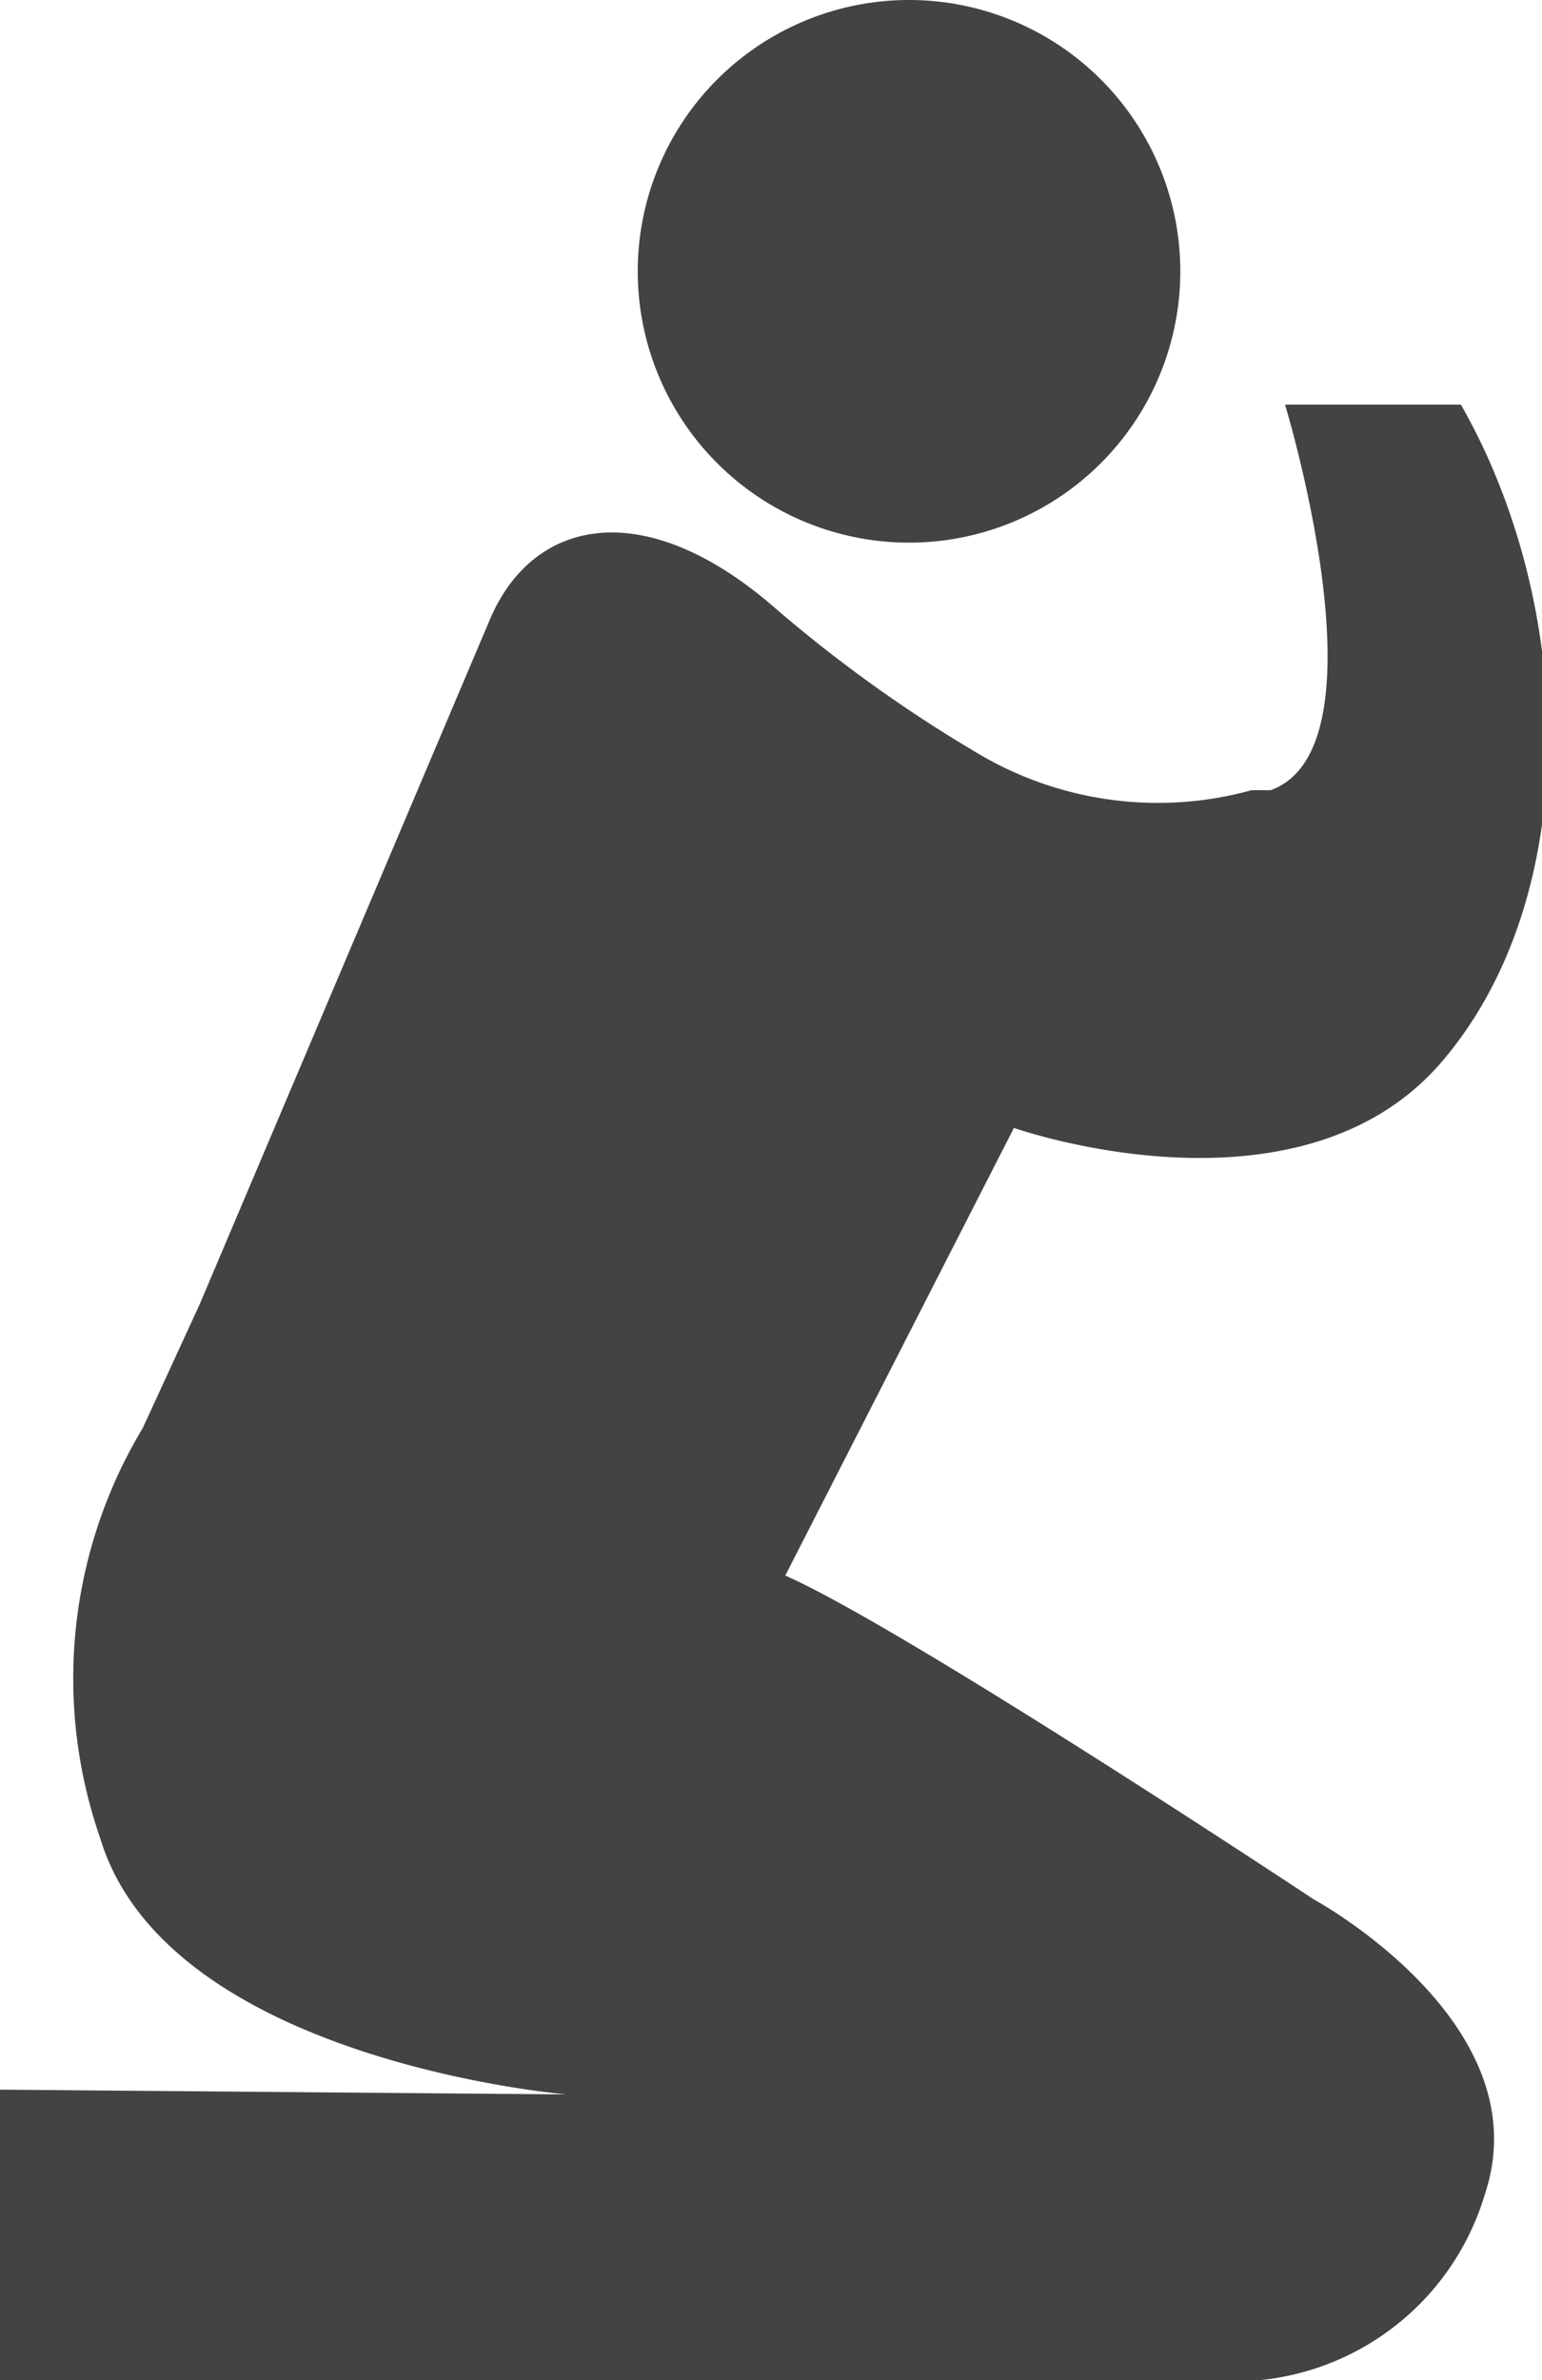 <svg xmlns="http://www.w3.org/2000/svg" xmlns:xlink="http://www.w3.org/1999/xlink" width="29.808" height="46" viewBox="0 0 29.808 46">
  <defs>
    <clipPath id="clip-path">
      <rect id="長方形_39952" data-name="長方形 39952" width="29.808" height="46" fill="none"/>
    </clipPath>
  </defs>
    <path id="パス_214716" data-name="パス 214716" d="M10.948,40.48s-7.728-.644-9.016-4.968A9.39,9.39,0,0,1,2.76,27.6l1.1-2.392L9.476,11.96c.828-1.932,2.944-2.392,5.428-.276a27.048,27.048,0,0,0,3.956,2.852,6.808,6.808,0,0,0,5.336.736h.368c2.3-.828.276-7.452.276-7.452h3.4c2.208,3.864,2.392,9.476-.368,12.7S19.6,21.8,19.6,21.8L15.18,30.452c2.3,1.012,10.212,6.256,10.212,6.256s4.416,2.392,3.312,5.7A5.06,5.06,0,0,1,24.38,46H0V40.388ZM17.572,0a5.244,5.244,0,1,0,5.244,5.244A5.244,5.244,0,0,0,17.572,0" fill="#434343"/>
</svg>